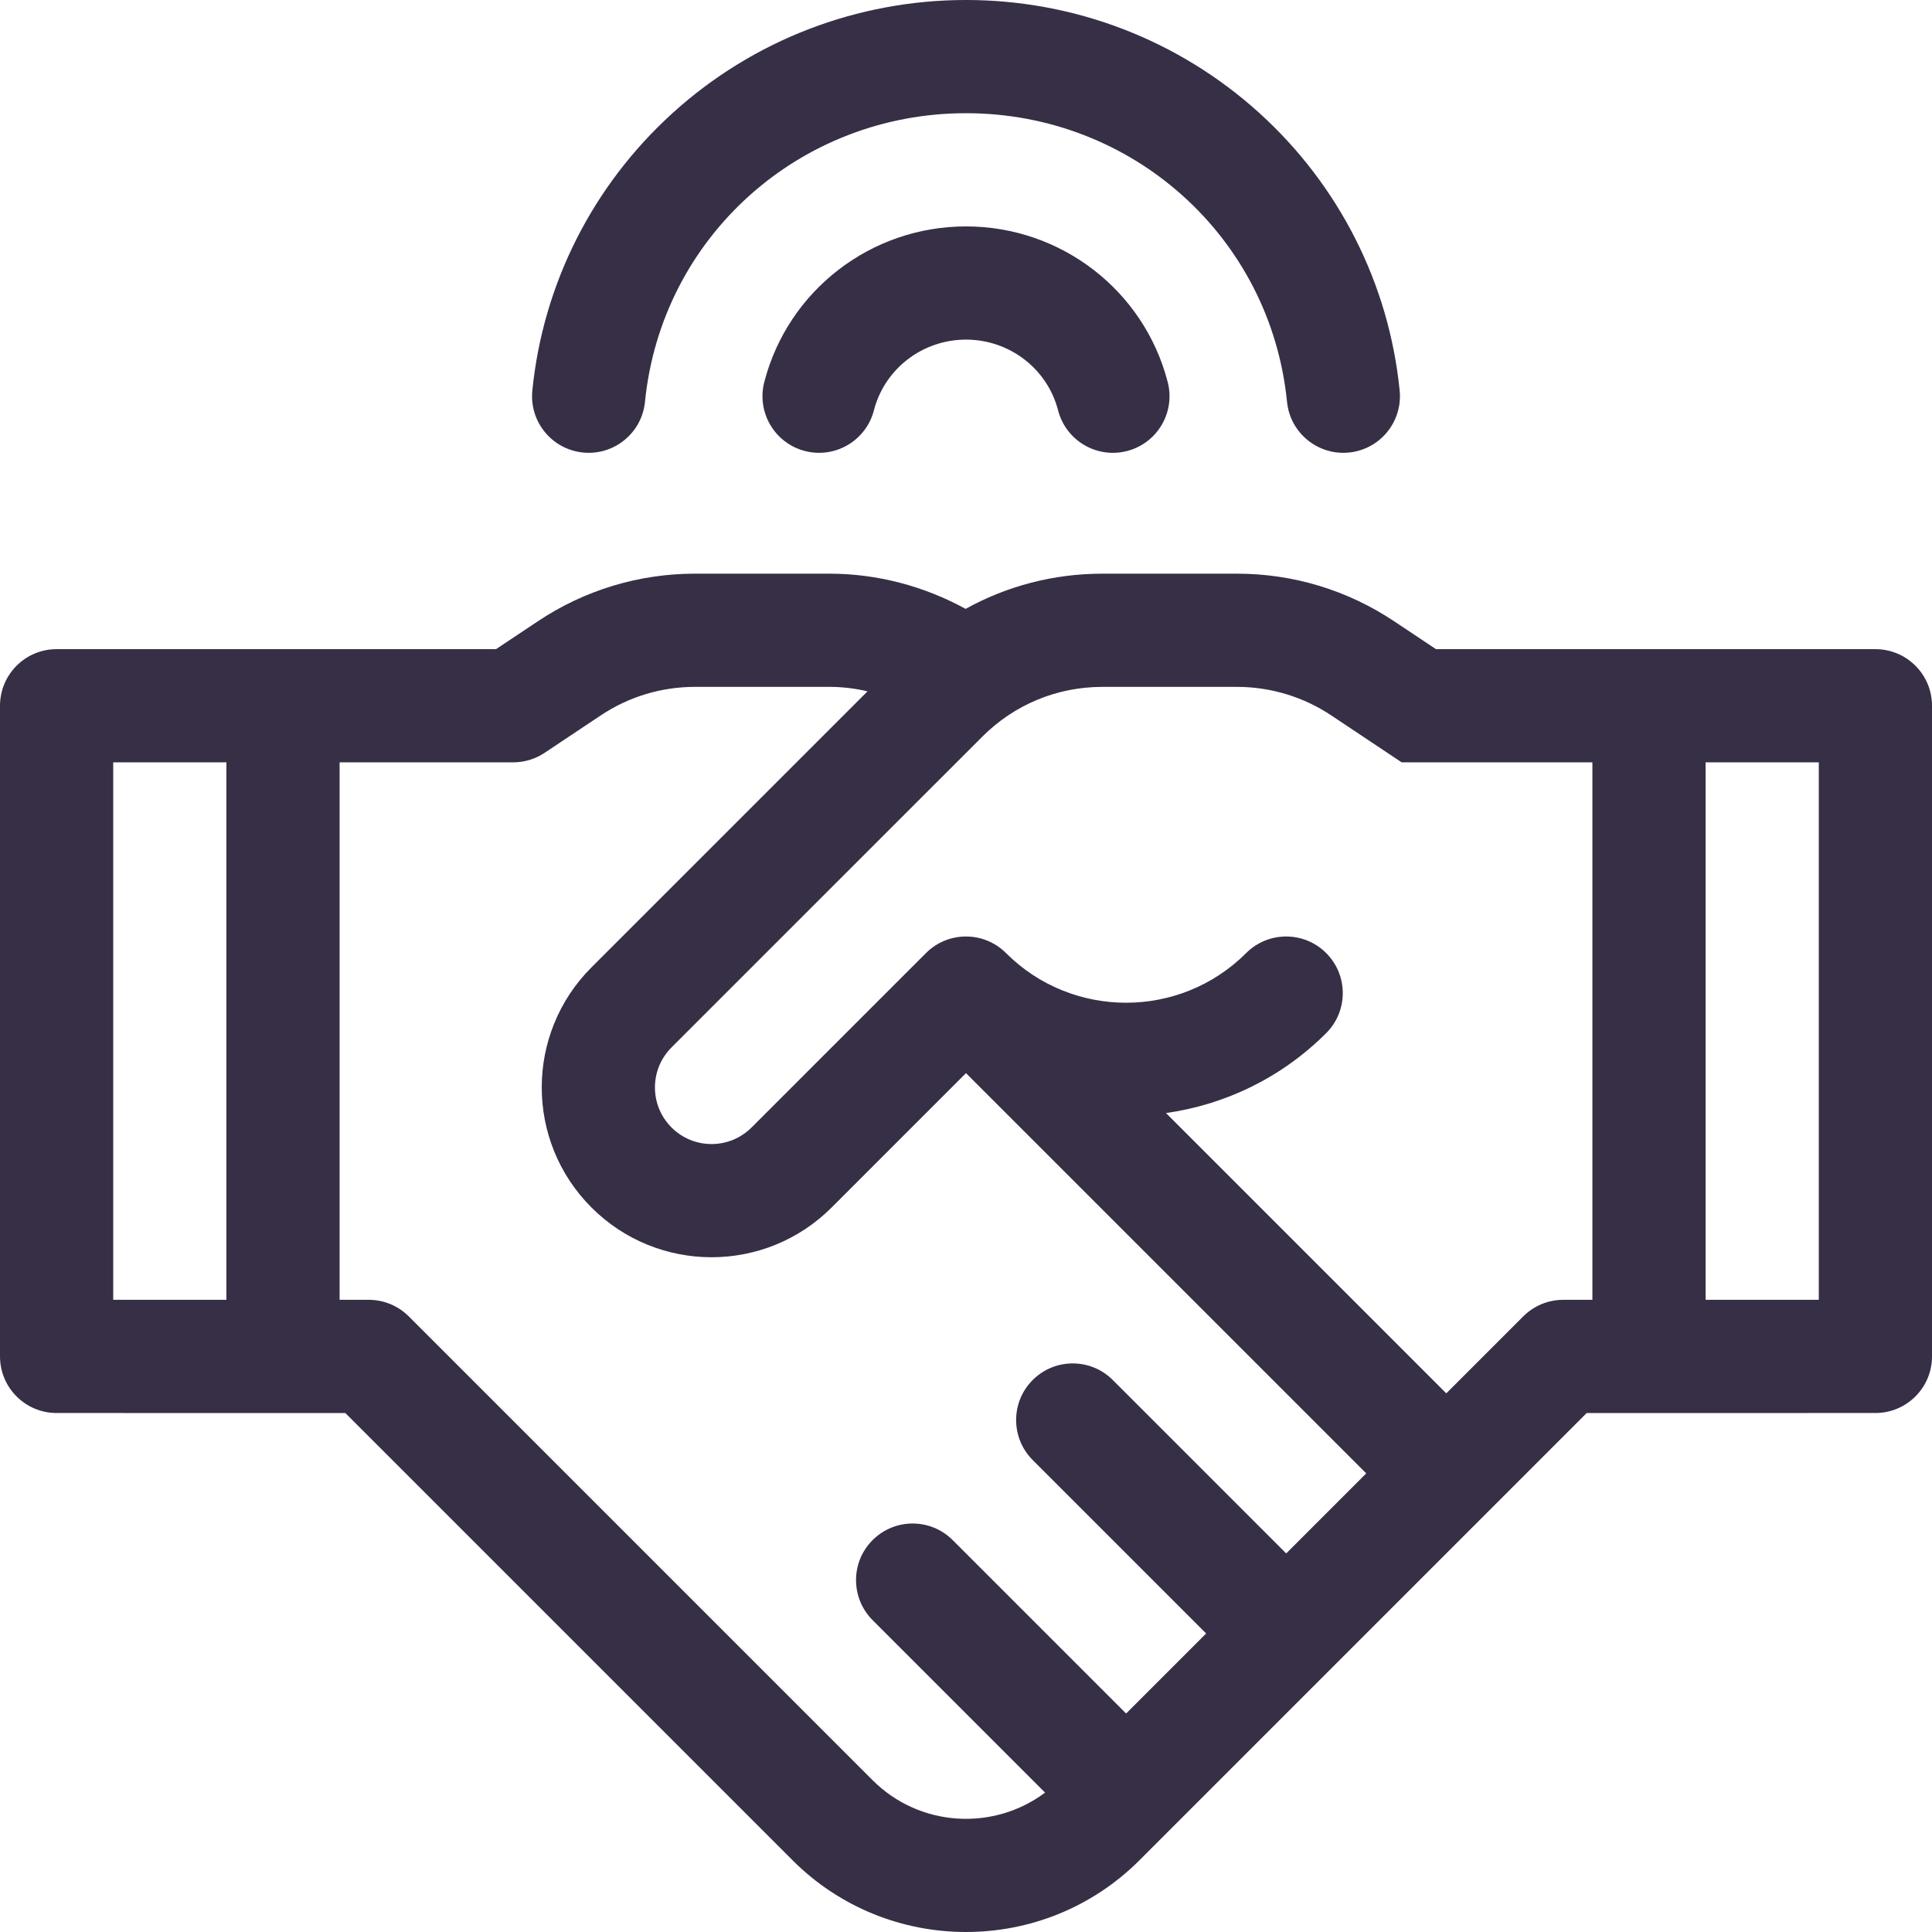 <?xml version="1.0" encoding="UTF-8"?> <svg xmlns="http://www.w3.org/2000/svg" xmlns:xlink="http://www.w3.org/1999/xlink" xmlns:svgjs="http://svgjs.com/svgjs" version="1.1" width="512" height="512" x="0" y="0" viewBox="0 0 512 512" style="enable-background:new 0 0 512 512" xml:space="preserve" class=""><g><g xmlns="http://www.w3.org/2000/svg"><path d="m154.51 119.925h.002c8.243.823 15.592-5.193 16.414-13.436v-.001c4.351-43.605 40.925-76.488 85.074-76.488s80.724 32.883 85.074 76.488v.001c.822 8.243 8.171 14.258 16.414 13.436h.002c8.243-.822 14.258-8.171 13.436-16.414v-.001c-2.819-28.258-16.031-54.387-37.202-73.574-21.3-19.305-48.903-29.936-77.724-29.936-28.822 0-56.425 10.631-77.724 29.936-21.17 19.188-34.382 45.316-37.202 73.574v.001c-.822 8.242 5.193 15.591 13.436 16.414z" fill="#362f46" data-original="#000000" style="" class=""></path><path d="m256 60c-25.192 0-47.173 16.96-53.454 41.243-2.075 8.02 2.745 16.203 10.765 18.277h.002c8.02 2.074 16.203-2.745 18.277-10.765v-.001c2.856-11.041 12.894-18.754 24.41-18.754s21.554 7.713 24.411 18.757c2.074 8.02 10.257 12.84 18.277 10.765l.002-.001c8.02-2.074 12.839-10.257 10.765-18.276v-.002c-6.282-24.283-28.264-41.243-53.455-41.243z" fill="#362f46" data-original="#000000" style="" class=""></path><path d="m497 172.032-116.459-.002-11.105-7.403c-12.36-8.241-26.747-12.597-41.603-12.597h-35.681c-12.894 0-25.283 3.249-36.259 9.33-11.033-6.056-23.505-9.33-36.047-9.33h-35.681c-14.856 0-29.243 4.355-41.602 12.597l-11.106 7.403-116.457.002c-8.284 0-15 6.716-15 15v172.43c0 8.284 6.716 15 15 15l76.51.003 118.528 118.527c12.672 12.672 29.317 19.008 45.962 19.008s33.29-6.336 45.961-19.008l118.529-118.527 76.51-.003c8.284 0 15-6.716 15-15v-172.43c0-8.284-6.716-15-15-15zm-437 172.43h-30v-142.43h30zm280.854 67.213-45.963-45.962c-5.857-5.857-15.355-5.857-21.213 0s-5.858 15.355 0 21.213l45.963 45.962-21.214 21.214-45.962-45.962c-5.857-5.857-15.355-5.857-21.213 0s-5.858 15.355 0 21.213l45.705 45.705c-13.698 10.256-33.26 9.168-45.706-3.279l-122.921-122.921c-2.813-2.813-6.628-4.394-10.606-4.394h-7.724v-142.434h46c2.961 0 5.856-.877 8.32-2.52l14.886-9.923c7.416-4.944 16.046-7.558 24.96-7.558h35.681c3.384 0 6.761.408 10.059 1.18l-73.157 73.151c-17.575 17.573-17.575 46.067-.002 63.641 17.573 17.574 46.066 17.574 63.64 0l35.61-35.61 106.068 106.069zm81.146-67.21h-7.723c-3.979 0-7.793 1.58-10.606 4.394l-20.391 20.391-74.279-74.279c15.543-2.197 30.527-9.255 42.455-21.183 5.857-5.857 5.858-15.354 0-21.213-5.857-5.859-15.355-5.857-21.213 0-17.546 17.544-46.094 17.546-63.64 0-5.858-5.858-15.355-5.858-21.213 0l-46.216 46.216c-5.858 5.858-15.355 5.858-21.213 0s-5.858-15.356.001-21.214l82.373-82.366c8.5-8.499 19.8-13.18 31.818-13.18h35.681c8.885 0 17.571 2.63 24.963 7.558l18.662 12.442h50.541zm60-.003h-30v-142.43h30z" fill="#362f46" data-original="#000000" style="" class=""></path></g></g></svg> 